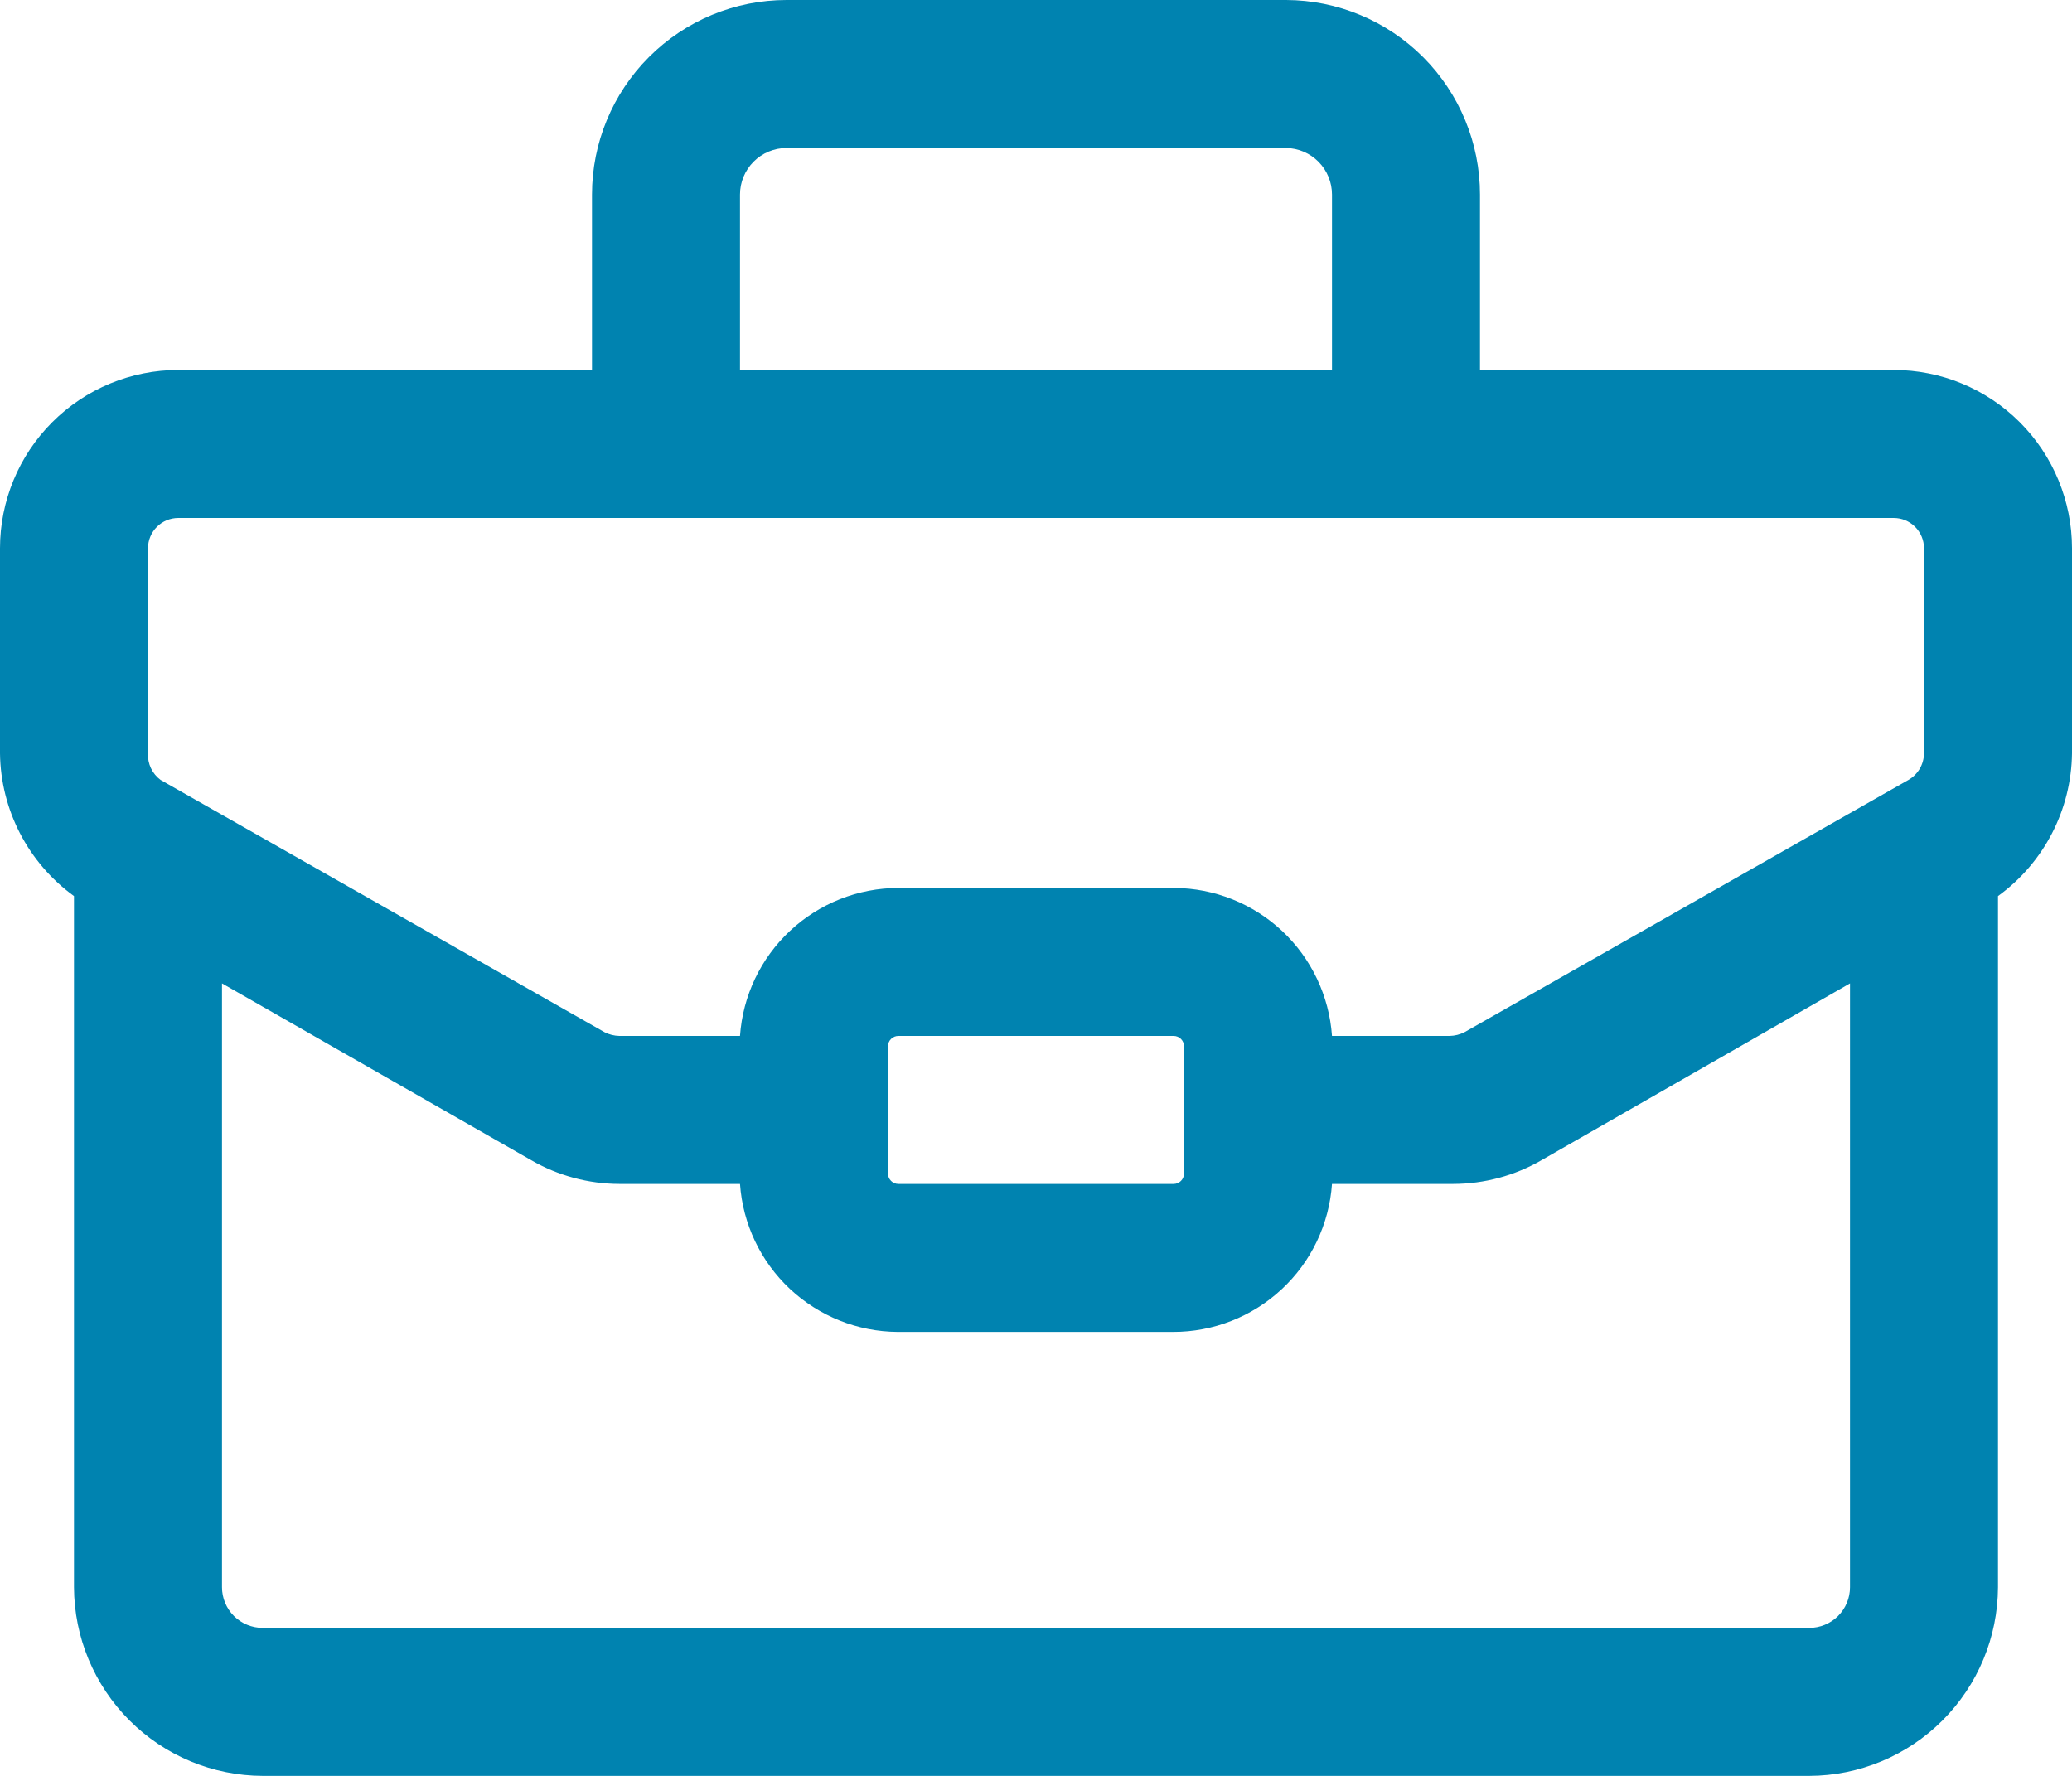 <svg width="56" height="48" viewBox="0 0 56 48" fill="none" xmlns="http://www.w3.org/2000/svg">
<path d="M51.18 10H40V5.26C40 3.868 39.449 2.534 38.467 1.548C37.484 0.562 36.152 0.005 34.76 0H21.26C19.865 0 18.527 0.554 17.541 1.541C16.554 2.527 16 3.865 16 5.26V10H4.82C3.542 10 2.316 10.508 1.412 11.412C0.508 12.316 0 13.542 0 14.82V20.36C0.009 21.115 0.195 21.857 0.542 22.527C0.889 23.197 1.389 23.777 2 24.22V42.9C2.005 44.251 2.544 45.545 3.5 46.5C4.455 47.456 5.749 47.995 7.1 48H48.9C50.251 47.995 51.545 47.456 52.5 46.5C53.456 45.545 53.995 44.251 54 42.9V24.22C54.611 23.777 55.111 23.197 55.458 22.527C55.805 21.857 55.991 21.115 56 20.36V14.82C56 13.542 55.492 12.316 54.588 11.412C53.684 10.508 52.458 10 51.18 10ZM20 5.26C20 4.926 20.133 4.605 20.369 4.369C20.605 4.133 20.926 4 21.26 4H34.76C35.091 4.005 35.406 4.14 35.638 4.376C35.87 4.612 36 4.929 36 5.26V10H20V5.26ZM4 14.82C4 14.602 4.086 14.394 4.24 14.24C4.394 14.086 4.603 14 4.82 14H51.18C51.398 14 51.606 14.086 51.76 14.24C51.914 14.394 52 14.602 52 14.82V20.36C51.999 20.506 51.959 20.649 51.886 20.776C51.812 20.902 51.707 21.007 51.58 21.08L39.58 27.9C39.456 27.963 39.319 27.997 39.18 28H36C35.924 26.919 35.444 25.907 34.654 25.165C33.864 24.424 32.823 24.007 31.74 24H24.28C23.193 24.002 22.148 24.416 21.354 25.158C20.559 25.901 20.076 26.916 20 28H16.74C16.601 27.997 16.464 27.963 16.34 27.9L4.34 21.08C4.228 20.997 4.139 20.889 4.079 20.763C4.02 20.637 3.993 20.499 4 20.36V14.82ZM32 28.28V31.72C32 31.794 31.971 31.866 31.918 31.918C31.866 31.971 31.794 32 31.72 32H24.28C24.206 32 24.134 31.971 24.082 31.918C24.029 31.866 24 31.794 24 31.72V28.28C24 28.206 24.029 28.134 24.082 28.082C24.134 28.029 24.206 28 24.28 28H31.72C31.794 28 31.866 28.029 31.918 28.082C31.971 28.134 32 28.206 32 28.28ZM48.9 44H7.1C6.808 44 6.528 43.884 6.322 43.678C6.116 43.471 6 43.192 6 42.9V26.58L14.36 31.36C15.084 31.778 15.904 31.998 16.74 32H20C20.076 33.081 20.556 34.093 21.346 34.835C22.136 35.576 23.177 35.993 24.26 36H31.7C32.79 36.003 33.841 35.591 34.639 34.848C35.438 34.106 35.924 33.088 36 32H39.28C40.116 31.998 40.936 31.778 41.66 31.36L50 26.58V42.9C50 43.192 49.884 43.471 49.678 43.678C49.471 43.884 49.192 44 48.9 44Z" fill="#0083B0"/>
</svg>
